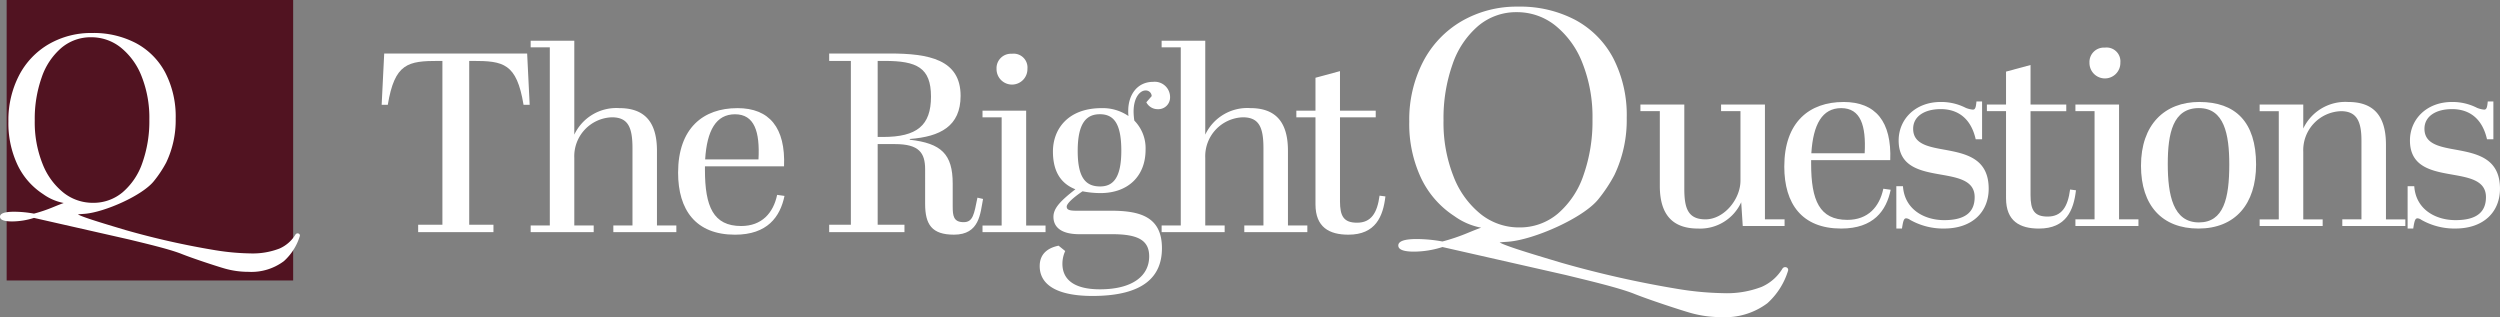 <svg xmlns="http://www.w3.org/2000/svg" xmlns:xlink="http://www.w3.org/1999/xlink" width="407.39" height="51.677" viewBox="0 0 407.39 51.677">
  <rect x="0" y="0" width="407.39" height="51.677" fill="#808080" stroke="none"/>
  <defs>
    <clipPath id="clip-path">
      <rect id="Rectangle_39" data-name="Rectangle 39" width="407.39" height="51.677" fill="none"/>
    </clipPath>
  </defs>
  <g id="Group_348" data-name="Group 348" transform="translate(0 0.001)">
    <g id="Group_347" data-name="Group 347" transform="translate(0 -0.001)" clip-path="url(#clip-path)">
      <path id="Path_22195" data-name="Path 22195" d="M158.484,28.829l-.251-3.868a7.355,7.355,0,0,1-7.027,4.285c-3.825,0-6.236-1.913-6.236-6.946V10.116h-3.161V9.036h7.152V22.757c0,3.161.582,4.99,3.452,4.99,2.993,0,5.7-3.242,5.7-6.321V10.116h-3.161V9.036H162.1V27.747h3.2v1.082Z" transform="translate(125.507 7.998)" fill="#fff"/>
      <path id="Path_22196" data-name="Path 22196" d="M163.9,8.815c5.239,0,7.859,3.2,7.608,9.482h-12.89v.582c0,5.987,1.372,9.148,5.9,9.148,3.369,0,5.24-2.121,5.864-5.075l1.2.168c-.705,3.41-2.786,6.321-8.066,6.321-6.4,0-9.273-4.034-9.273-10.1,0-7.278,4.115-10.522,9.648-10.522m3.45,8.358c.251-4.534-.665-7.359-3.825-7.359-3.078,0-4.573,2.62-4.865,7.359Z" transform="translate(136.517 7.803)" fill="#fff"/>
      <path id="Path_22197" data-name="Path 22197" d="M163.931,22.577h1.082c.247,3.742,3.408,5.531,6.737,5.531,3.491,0,4.946-1.372,4.946-3.744,0-2.662-2.577-3.159-5.4-3.659-3.329-.582-6.986-1.206-6.986-5.572,0-3.452,2.7-6.279,6.86-6.279a8.766,8.766,0,0,1,4.075.958,4.081,4.081,0,0,0,1.163.29c.417,0,.5-.458.582-1.331h.916v6.155h-1.041c-.746-3.286-2.784-4.909-5.7-4.909-2.618,0-4.49,1.165-4.49,3.2,0,2.537,2.537,2.954,5.322,3.452,3.327.624,6.986,1.414,6.986,6.321,0,3.744-2.618,6.488-7.276,6.488a10.933,10.933,0,0,1-5.531-1.414,1.22,1.22,0,0,0-.624-.251c-.375,0-.5.334-.7,1.664h-.916Z" transform="translate(145.086 7.764)" fill="#fff"/>
      <path id="Path_22198" data-name="Path 22198" d="M174.879,13.143h-3.118V12.061h3.118V6.7l3.993-1.08v6.445h5.823v1.082h-5.823v13.68c0,2.454.624,3.493,2.786,3.493,2.287,0,3.286-1.58,3.659-4.407l.958.124c-.375,3.244-1.58,6.239-6.03,6.239-3.118,0-5.365-1.206-5.365-4.95Z" transform="translate(152.016 4.971)" fill="#fff"/>
      <path id="Path_22199" data-name="Path 22199" d="M186.525,13.389V32.1h3.159v1.082H179.413V32.1h3.12V14.471h-3.12V13.389ZM184.2,4.116a2.255,2.255,0,0,1,2.537,2.452,2.517,2.517,0,1,1-5.033,0,2.345,2.345,0,0,1,2.5-2.452" transform="translate(158.788 3.644)" fill="#fff"/>
      <path id="Path_22200" data-name="Path 22200" d="M194.605,8.815c5.823,0,9.231,3.2,9.231,10.189,0,6.447-3.408,10.437-9.4,10.437-5.9,0-9.355-3.742-9.355-10.23,0-6.694,3.827-10.4,9.523-10.4m-.085,1c-4.241,0-5.073,4.117-5.073,9.107,0,5.073.875,9.523,5.073,9.523,4.034,0,4.95-3.91,4.95-9.44,0-4.948-.833-9.19-4.95-9.19" transform="translate(163.806 7.803)" fill="#fff"/>
      <path id="Path_22201" data-name="Path 22201" d="M202.448,9.232v3.908a7.578,7.578,0,0,1,7.32-4.324c3.825,0,6.155,1.913,6.155,6.945V27.944h3.159v1.08H208.81v-1.08h3.12V15.094c0-3.076-.748-4.78-3.327-4.78a6.358,6.358,0,0,0-6.155,6.611v11.02h3.161v1.08H195.338v-1.08h3.12V10.314h-3.12V9.232Z" transform="translate(172.883 7.803)" fill="#fff"/>
      <path id="Path_22202" data-name="Path 22202" d="M208.131,22.577h1.082c.247,3.742,3.408,5.531,6.737,5.531,3.491,0,4.946-1.372,4.946-3.744,0-2.662-2.577-3.159-5.4-3.659-3.329-.582-6.986-1.206-6.986-5.572,0-3.452,2.7-6.279,6.86-6.279a8.767,8.767,0,0,1,4.075.958,4.081,4.081,0,0,0,1.163.29c.417,0,.5-.458.582-1.331h.916v6.155h-1.041c-.746-3.286-2.784-4.909-5.7-4.909-2.618,0-4.49,1.165-4.49,3.2,0,2.537,2.537,2.954,5.321,3.452,3.327.624,6.986,1.414,6.986,6.321,0,3.744-2.618,6.488-7.278,6.488a10.931,10.931,0,0,1-5.529-1.414,1.22,1.22,0,0,0-.624-.251c-.375,0-.5.334-.705,1.664h-.916Z" transform="translate(184.205 7.764)" fill="#fff"/>
      <path id="Path_22203" data-name="Path 22203" d="M184.1,43.049a.439.439,0,0,1,.292.547,11.713,11.713,0,0,1-3.384,5.318,11.5,11.5,0,0,1-7.535,2.255,18.2,18.2,0,0,1-5.022-.7c-1.636-.467-6.733-2.132-9.225-3.135-2.745-1.065-8.128-2.3-10.975-3.007l-.036-.009-20.142-4.571a15.444,15.444,0,0,1-4.632.75q-2.567,0-2.566-1,0-1.052,3.012-1.052a23.68,23.68,0,0,1,4.185.4,32.1,32.1,0,0,0,4.13-1.4q1.451-.6,2.175-.852A10.93,10.93,0,0,1,130,34.7a15.112,15.112,0,0,1-5.412-6.189,20.687,20.687,0,0,1-1.925-9.2,20.535,20.535,0,0,1,2.258-9.772,16.349,16.349,0,0,1,6.307-6.615A17.9,17.9,0,0,1,140.41.573,19.258,19.258,0,0,1,149.7,2.729,15.048,15.048,0,0,1,155.9,8.967a20.262,20.262,0,0,1,2.2,9.748,20.772,20.772,0,0,1-2.009,9.3,24.474,24.474,0,0,1-2.571,3.885c-2.413,3.086-10.485,6.633-14.668,6.975l-.153.011-.835.06a14.68,14.68,0,0,0-2.317.426c-.65.183,2.762-1.059,1.683-.66-.816.326,5.448,2.168,10.258,3.608a169.022,169.022,0,0,0,19.067,4.279c.03.006.058.009.087.013a49.955,49.955,0,0,0,7.171.652,15.776,15.776,0,0,0,6.277-1.027,7.49,7.49,0,0,0,3.391-2.978.526.526,0,0,1,.622-.205M129.892,28.285a14.557,14.557,0,0,0,4.437,6.113,9.964,9.964,0,0,0,6.249,2.155,9.575,9.575,0,0,0,6.277-2.23,14.238,14.238,0,0,0,4.185-6.238,26.4,26.4,0,0,0,1.48-9.171,23.784,23.784,0,0,0-1.646-9.171,14.59,14.59,0,0,0-4.437-6.113,9.972,9.972,0,0,0-6.249-2.155,9.582,9.582,0,0,0-6.277,2.23,14.242,14.242,0,0,0-4.187,6.239,26.391,26.391,0,0,0-1.478,9.169,23.742,23.742,0,0,0,1.646,9.171" transform="translate(106.985 0.508)" fill="#fff"/>
      <path id="Path_22204" data-name="Path 22204" d="M57.112,12.983h-1C54.992,6.2,52.829,5.831,47.8,5.831h-.541v26.7h3.951v1.206H38.94V32.527h3.951V5.831h-.584c-5.029,0-7.191.373-8.315,7.152h-1l.415-8.358H56.7Z" transform="translate(29.202 4.094)" fill="#fff"/>
      <path id="Path_22205" data-name="Path 22205" d="M52.984,3.522v15.3A7.576,7.576,0,0,1,60.3,14.5c3.825,0,6.155,1.911,6.155,6.945V33.628h3.159V34.71H59.346V33.628h3.12v-12.6c0-3.452-.748-5.031-3.369-5.031a6.354,6.354,0,0,0-6.113,6.613V33.628h3.161V34.71H45.874V33.628h3.12V4.6h-3.12V3.522Z" transform="translate(40.601 3.118)" fill="#fff"/>
      <path id="Path_22206" data-name="Path 22206" d="M68.272,9.346c5.239,0,7.859,3.2,7.608,9.482H62.99v.582c0,5.987,1.372,9.148,5.9,9.148,3.369,0,5.24-2.121,5.864-5.075l1.2.168c-.705,3.41-2.786,6.321-8.066,6.321-6.4,0-9.273-4.034-9.273-10.1,0-7.278,4.115-10.522,9.648-10.522m3.45,8.358c.251-4.534-.665-7.359-3.825-7.359-3.078,0-4.573,2.62-4.865,7.359Z" transform="translate(51.885 8.273)" fill="#fff"/>
      <path id="Path_22207" data-name="Path 22207" d="M79.582,19.387V32.527h4.366v1.206H71.68V32.527h3.534V5.831H71.68V4.625h9.855c6.362,0,11.561.956,11.561,6.9,0,4.948-3.325,6.654-8.275,7.027v.124c5.114.584,6.988,2.33,6.988,7.154v3.7c0,1.538.124,2.579,1.787,2.579,1.538,0,1.7-1.331,2.245-3.993l.914.209c-.456,2.328-.539,5.821-4.739,5.821-3.619,0-4.7-1.664-4.7-5.031V23.506c0-2.705-1-4.119-4.907-4.119Zm0-1.163h.873c5.531,0,7.817-1.872,7.817-6.571,0-4.741-2.328-5.821-7.568-5.821H79.582Z" transform="translate(63.44 4.094)" fill="#fff"/>
      <path id="Path_22208" data-name="Path 22208" d="M92.047,13.921V32.633h3.159v1.082H84.935V32.633h3.12V15h-3.12V13.921Zm-2.33-9.273A2.255,2.255,0,0,1,92.255,7.1a2.517,2.517,0,1,1-5.033,0,2.345,2.345,0,0,1,2.5-2.452" transform="translate(75.171 4.115)" fill="#fff"/>
      <path id="Path_22209" data-name="Path 22209" d="M108.131,9.4a.952.952,0,0,0-1.039-.916c-.79,0-1.911,1.041-1.911,3.452a9.864,9.864,0,0,0,.124,1.457,6.416,6.416,0,0,1,1.83,4.741c0,4.283-2.829,7.069-7.361,7.069a15.22,15.22,0,0,1-2.912-.292c-1.538,1.041-2.579,2-2.579,2.5,0,.456.334.665,1.5.665h5.7c4.782,0,8.319,1,8.319,6.113,0,4.49-2.829,7.776-11.314,7.776-5.736,0-8.607-1.789-8.607-4.865,0-2.247,1.663-3.037,3.078-3.327l1.08.873a4.975,4.975,0,0,0-.456,2.079c0,2.411,1.7,4.158,6.113,4.158,5.323,0,8.027-2.2,8.027-5.363,0-2.662-1.874-3.619-6.032-3.619H96.321c-2.95,0-4.2-1.163-4.2-2.828,0-1.414,1.167-2.62,3.578-4.49-2.662-1.041-3.661-3.286-3.661-6.155,0-3.617,2.413-7.069,7.944-7.069a7.4,7.4,0,0,1,4.366,1.289,5.606,5.606,0,0,1-.041-.833c0-2.618,1.455-4.741,4.075-4.741a2.5,2.5,0,0,1,2.745,2.5,1.912,1.912,0,0,1-2,1.955,2.073,2.073,0,0,1-1.87-1.123Zm-8.4,14.72c2.036,0,3.45-1.289,3.45-5.821,0-4.326-1.163-5.947-3.491-5.947-2.162,0-3.617,1.372-3.617,5.989,0,4.407,1.329,5.78,3.659,5.78" transform="translate(79.544 6.262)" fill="#fff"/>
      <path id="Path_22210" data-name="Path 22210" d="M107.529,3.522v15.3a7.576,7.576,0,0,1,7.32-4.324c3.825,0,6.155,1.911,6.155,6.945V33.628h3.159V34.71H113.891V33.628h3.12v-12.6c0-3.452-.748-5.031-3.369-5.031a6.354,6.354,0,0,0-6.113,6.613V33.628h3.161V34.71H100.419V33.628h3.12V4.6h-3.12V3.522Z" transform="translate(88.875 3.118)" fill="#fff"/>
      <path id="Path_22211" data-name="Path 22211" d="M115.183,13.675h-3.118V12.593h3.118V7.228l3.993-1.08v6.445H125v1.082h-5.823v13.68c0,2.454.624,3.493,2.786,3.493,2.287,0,3.286-1.58,3.661-4.407l.956.124C126.2,29.809,125,32.8,120.55,32.8c-3.12,0-5.367-1.206-5.367-4.95Z" transform="translate(99.182 5.442)" fill="#fff"/>
      <rect id="Rectangle_38" data-name="Rectangle 38" width="46.687" height="45.705" transform="translate(1.084)" fill="#511321"/>
      <path id="Path_22212" data-name="Path 22212" d="M48.632,35.524a.338.338,0,0,1,.224.42,9.014,9.014,0,0,1-2.6,4.091,8.844,8.844,0,0,1-5.795,1.736A13.973,13.973,0,0,1,36.6,41.23c-1.261-.36-5.182-1.64-7.1-2.411-2.111-.82-6.253-1.772-8.443-2.313L21.03,36.5,5.536,32.983a11.929,11.929,0,0,1-3.563.577Q0,33.559,0,32.79q0-.812,2.317-.811a18.09,18.09,0,0,1,3.22.309,24.71,24.71,0,0,0,3.176-1.08q1.117-.461,1.674-.654A8.429,8.429,0,0,1,7.018,29.1a11.61,11.61,0,0,1-4.164-4.76,15.905,15.905,0,0,1-1.482-7.073A15.8,15.8,0,0,1,3.11,9.753a12.579,12.579,0,0,1,4.852-5.09,13.777,13.777,0,0,1,7.059-1.812A14.826,14.826,0,0,1,22.17,4.511a11.571,11.571,0,0,1,4.764,4.8,15.592,15.592,0,0,1,1.695,7.5,16,16,0,0,1-1.544,7.15,18.775,18.775,0,0,1-1.979,2.99c-1.855,2.375-8.064,5.1-11.282,5.365l-.119.009-.641.045a11.215,11.215,0,0,0-1.781.328c-.5.141,2.123-.814,1.293-.507-.628.251,4.192,1.666,7.893,2.775a129.917,129.917,0,0,0,14.666,3.291l.068.011a38.367,38.367,0,0,0,5.516.5,12.106,12.106,0,0,0,4.828-.792,5.75,5.75,0,0,0,2.609-2.29.407.407,0,0,1,.479-.158M6.931,24.168a11.216,11.216,0,0,0,3.412,4.7,7.671,7.671,0,0,0,4.809,1.657,7.363,7.363,0,0,0,4.828-1.715,10.95,10.95,0,0,0,3.22-4.8,20.313,20.313,0,0,0,1.137-7.054,18.294,18.294,0,0,0-1.265-7.054,11.225,11.225,0,0,0-3.414-4.7A7.672,7.672,0,0,0,14.85,3.546a7.373,7.373,0,0,0-4.828,1.715,10.956,10.956,0,0,0-3.22,4.8,20.275,20.275,0,0,0-1.139,7.054,18.252,18.252,0,0,0,1.267,7.054" transform="translate(0 2.525)" fill="#fff"/>
    </g>
  </g>
</svg>
